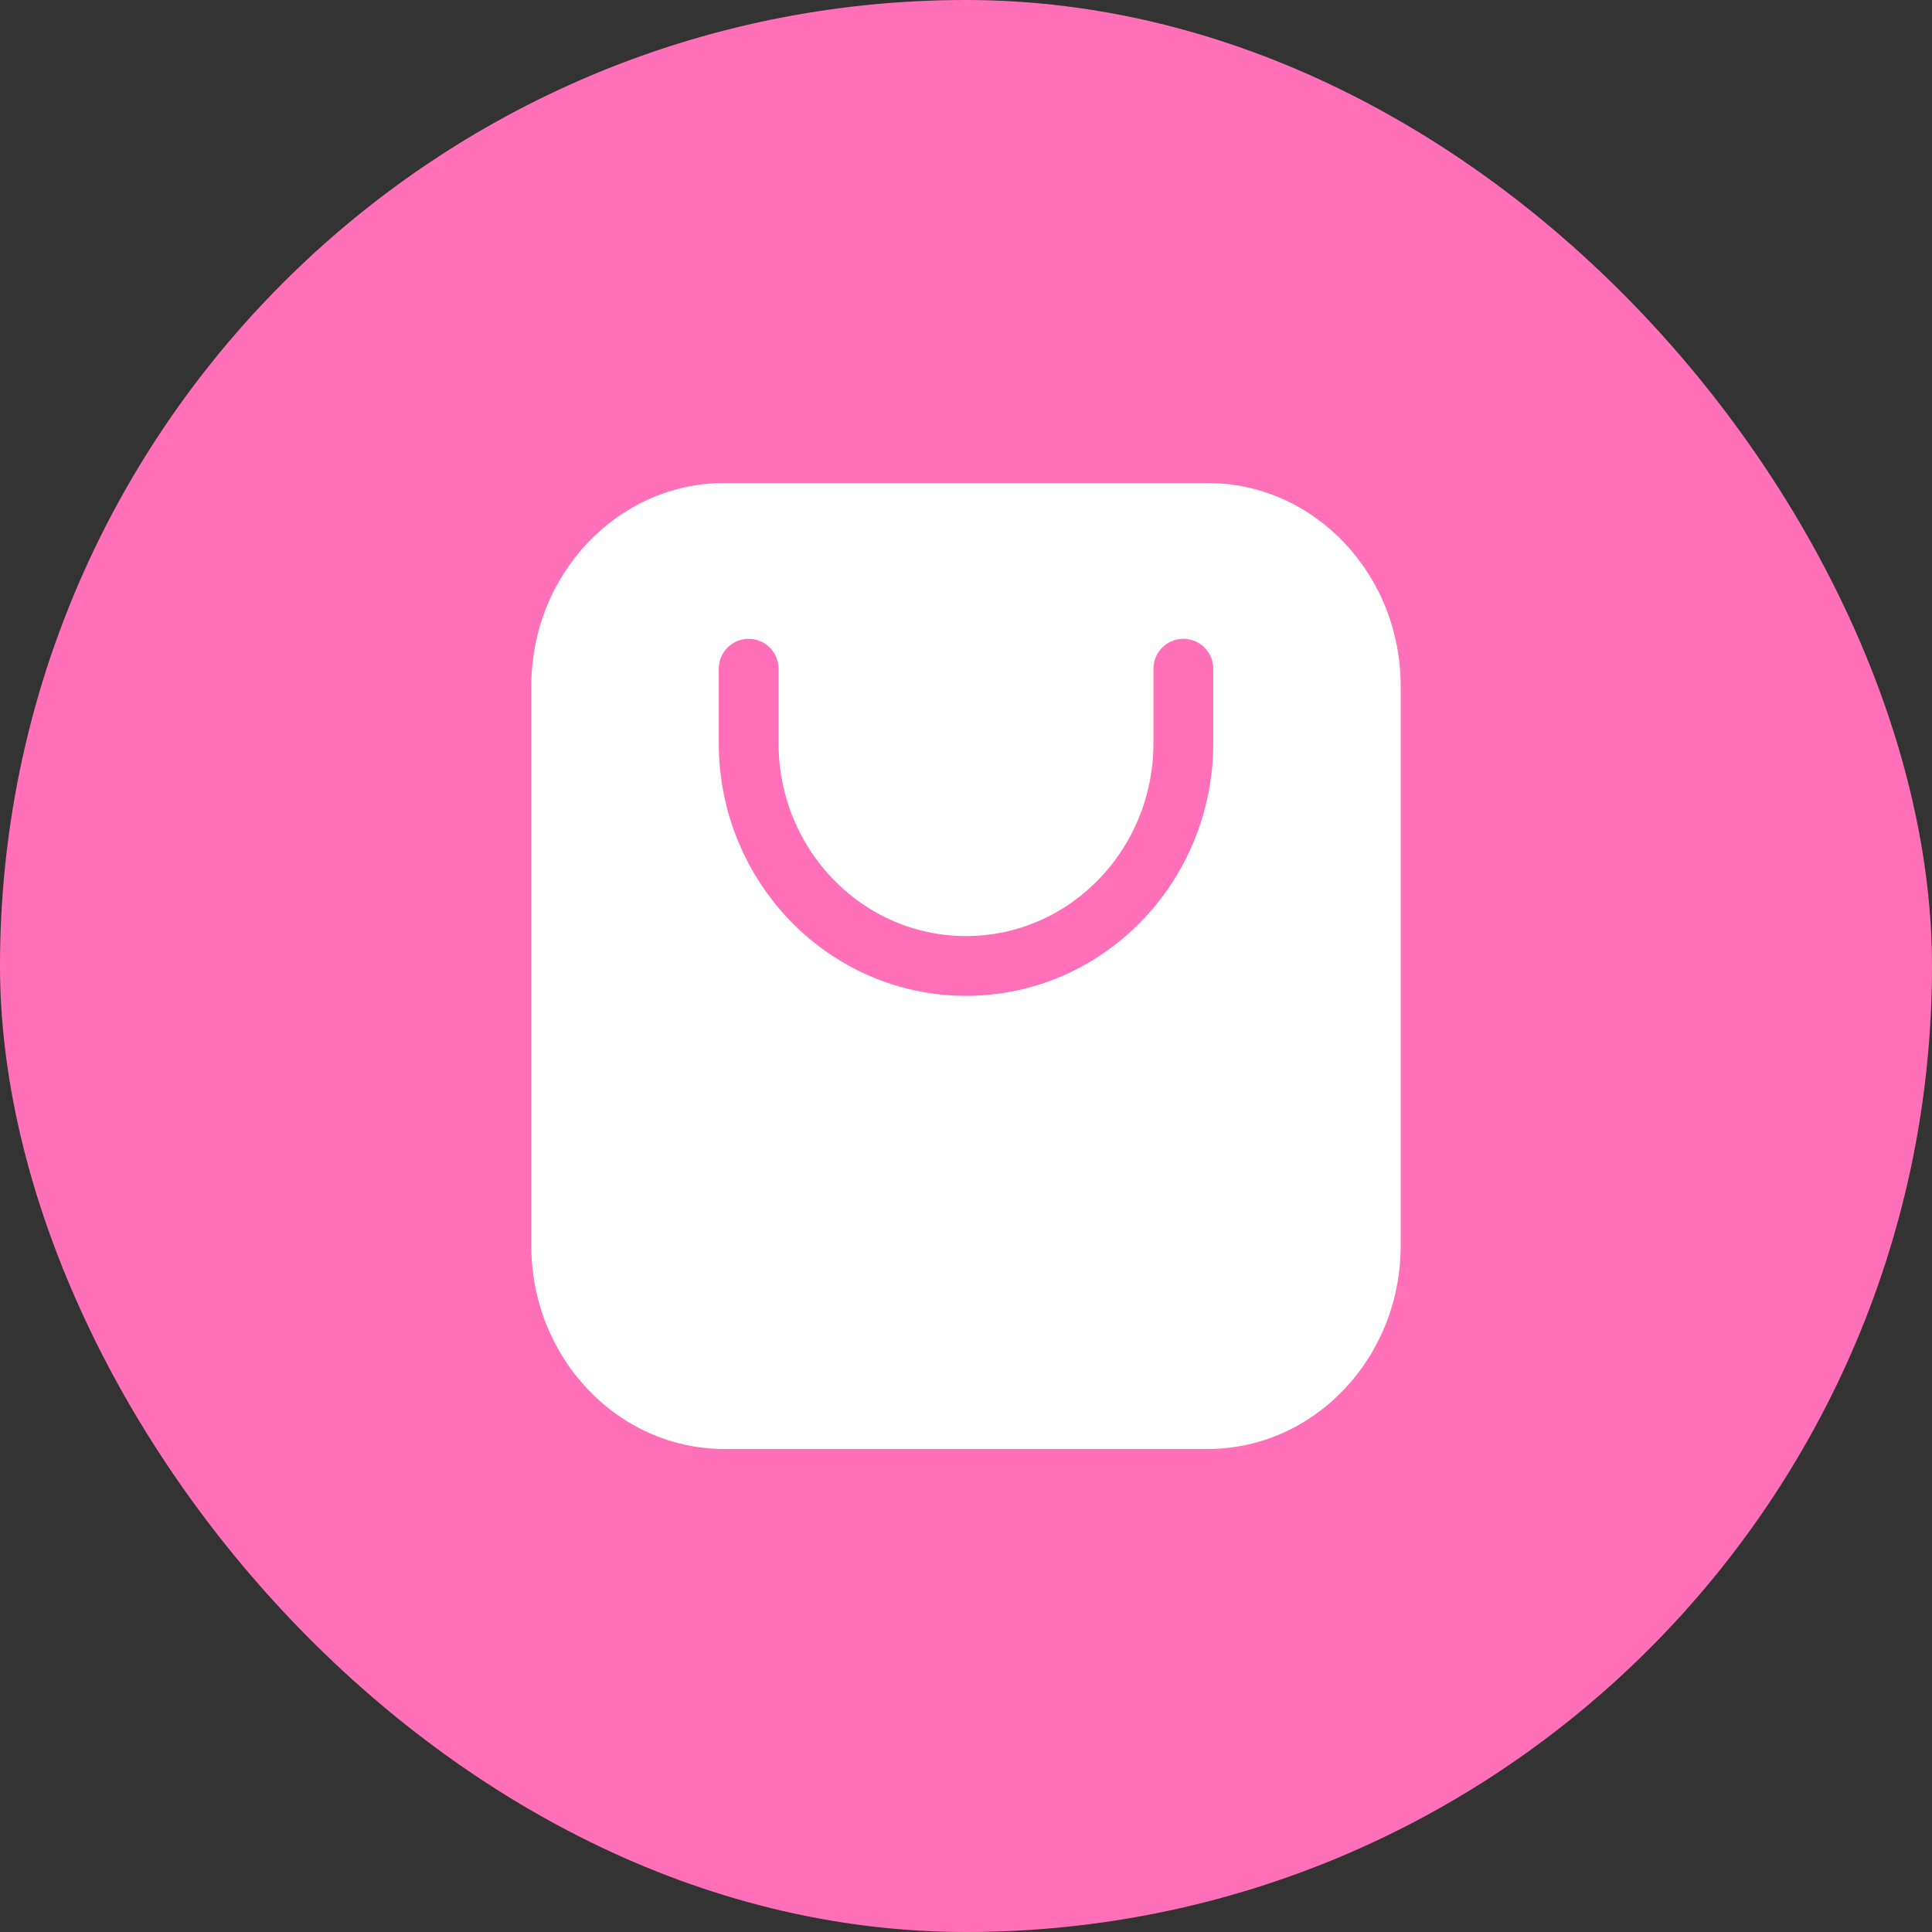 <svg width="40" height="40" viewBox="0 0 40 40" fill="none" xmlns="http://www.w3.org/2000/svg">
<rect x="0" y="0" width="40" height="40" fill="#333333" stroke="none"/>
<rect width="40" height="40" rx="20" fill="#FF70B8"/>
<path d="M15 30H25C27.209 30 29 28.114 29 25.789V14.21C29 11.885 27.209 10 25 10L15 10C12.791 10 11 11.885 11 14.21L11 25.789C11 28.114 12.791 30 15 30Z" fill="white"/>
<path d="M15.5 13.845V15.384C15.5 17.933 17.515 19.999 20 19.999C22.485 19.999 24.5 17.933 24.5 15.384V13.845" stroke="#FF70B8" stroke-width="1.238" stroke-linecap="round" stroke-linejoin="round"/>
</svg>
